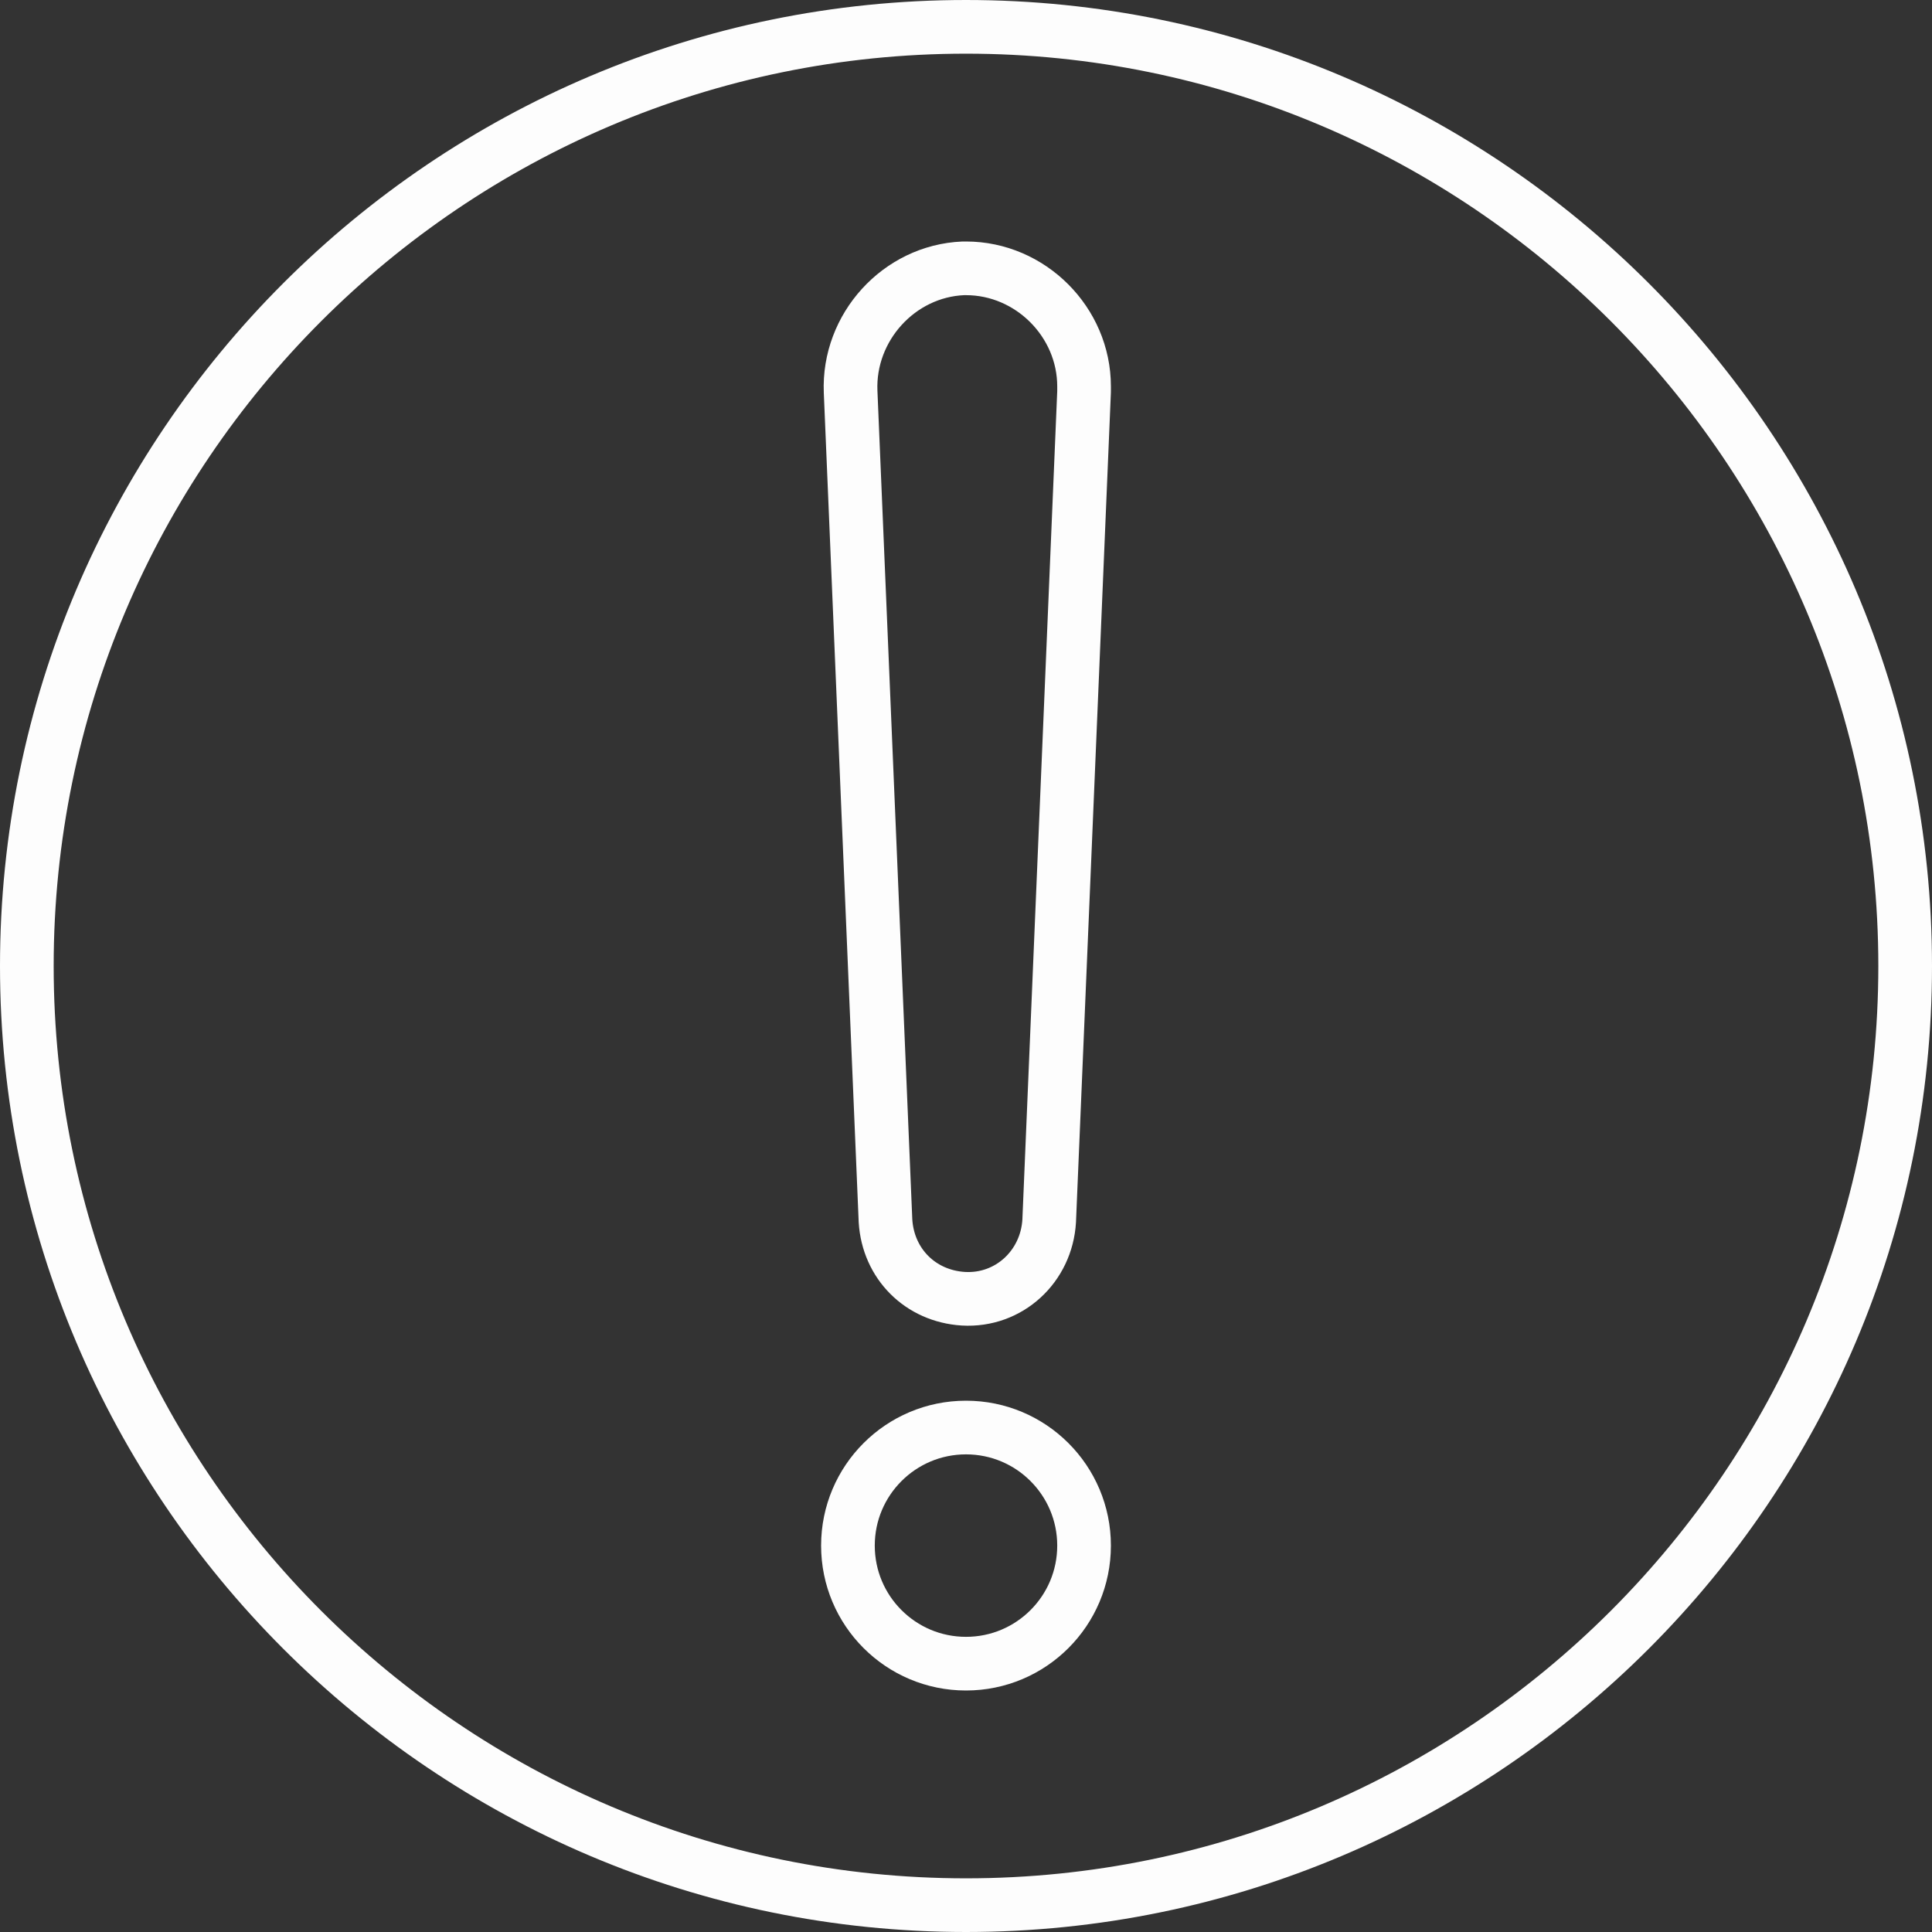 <?xml version="1.0" encoding="utf-8"?>
<!-- Generator: Adobe Illustrator 22.0.0, SVG Export Plug-In . SVG Version: 6.00 Build 0)  -->
<svg version="1.1" id="Calque_1" xmlns="http://www.w3.org/2000/svg" xmlns:xlink="http://www.w3.org/1999/xlink" x="0px" y="0px"
	 viewBox="0 0 72 72" style="enable-background:new 0 0 72 72;" xml:space="preserve">
<rect x="0" y="0" width="72" height="72" fill="#333333" stroke="none"/>
<style type="text/css">
	.st0{fill:none;stroke:#FDFDFD;stroke-width:2;stroke-linecap:round;stroke-linejoin:round;}
</style>
<g id="picto" transform="translate(0.5 0.5)">
	<path id="Tracé_217" class="st0" d="M70.5,35.5c0,19.3-15.7,35-35,35s-35-15.7-35-35c0-19.3,15.7-35,35-35
		C54.8,0.5,70.5,16.2,70.5,35.5L70.5,35.5z"/>
	<path id="Tracé_218" class="st0" d="M35.5,9.5L35.5,9.5c2.4,0,4.4,2,4.4,4.4c0,0.1,0,0.1,0,0.2l-1.3,30.9c-0.1,1.7-1.5,3-3.2,2.9
		c-1.6-0.1-2.8-1.3-2.9-2.9l-1.3-30.9c-0.1-2.4,1.8-4.5,4.2-4.6C35.4,9.5,35.4,9.5,35.5,9.5z"/>
	<circle id="Ellipse_78" class="st0" cx="35.5" cy="57.1" r="4.4"/>
</g>
</svg>
